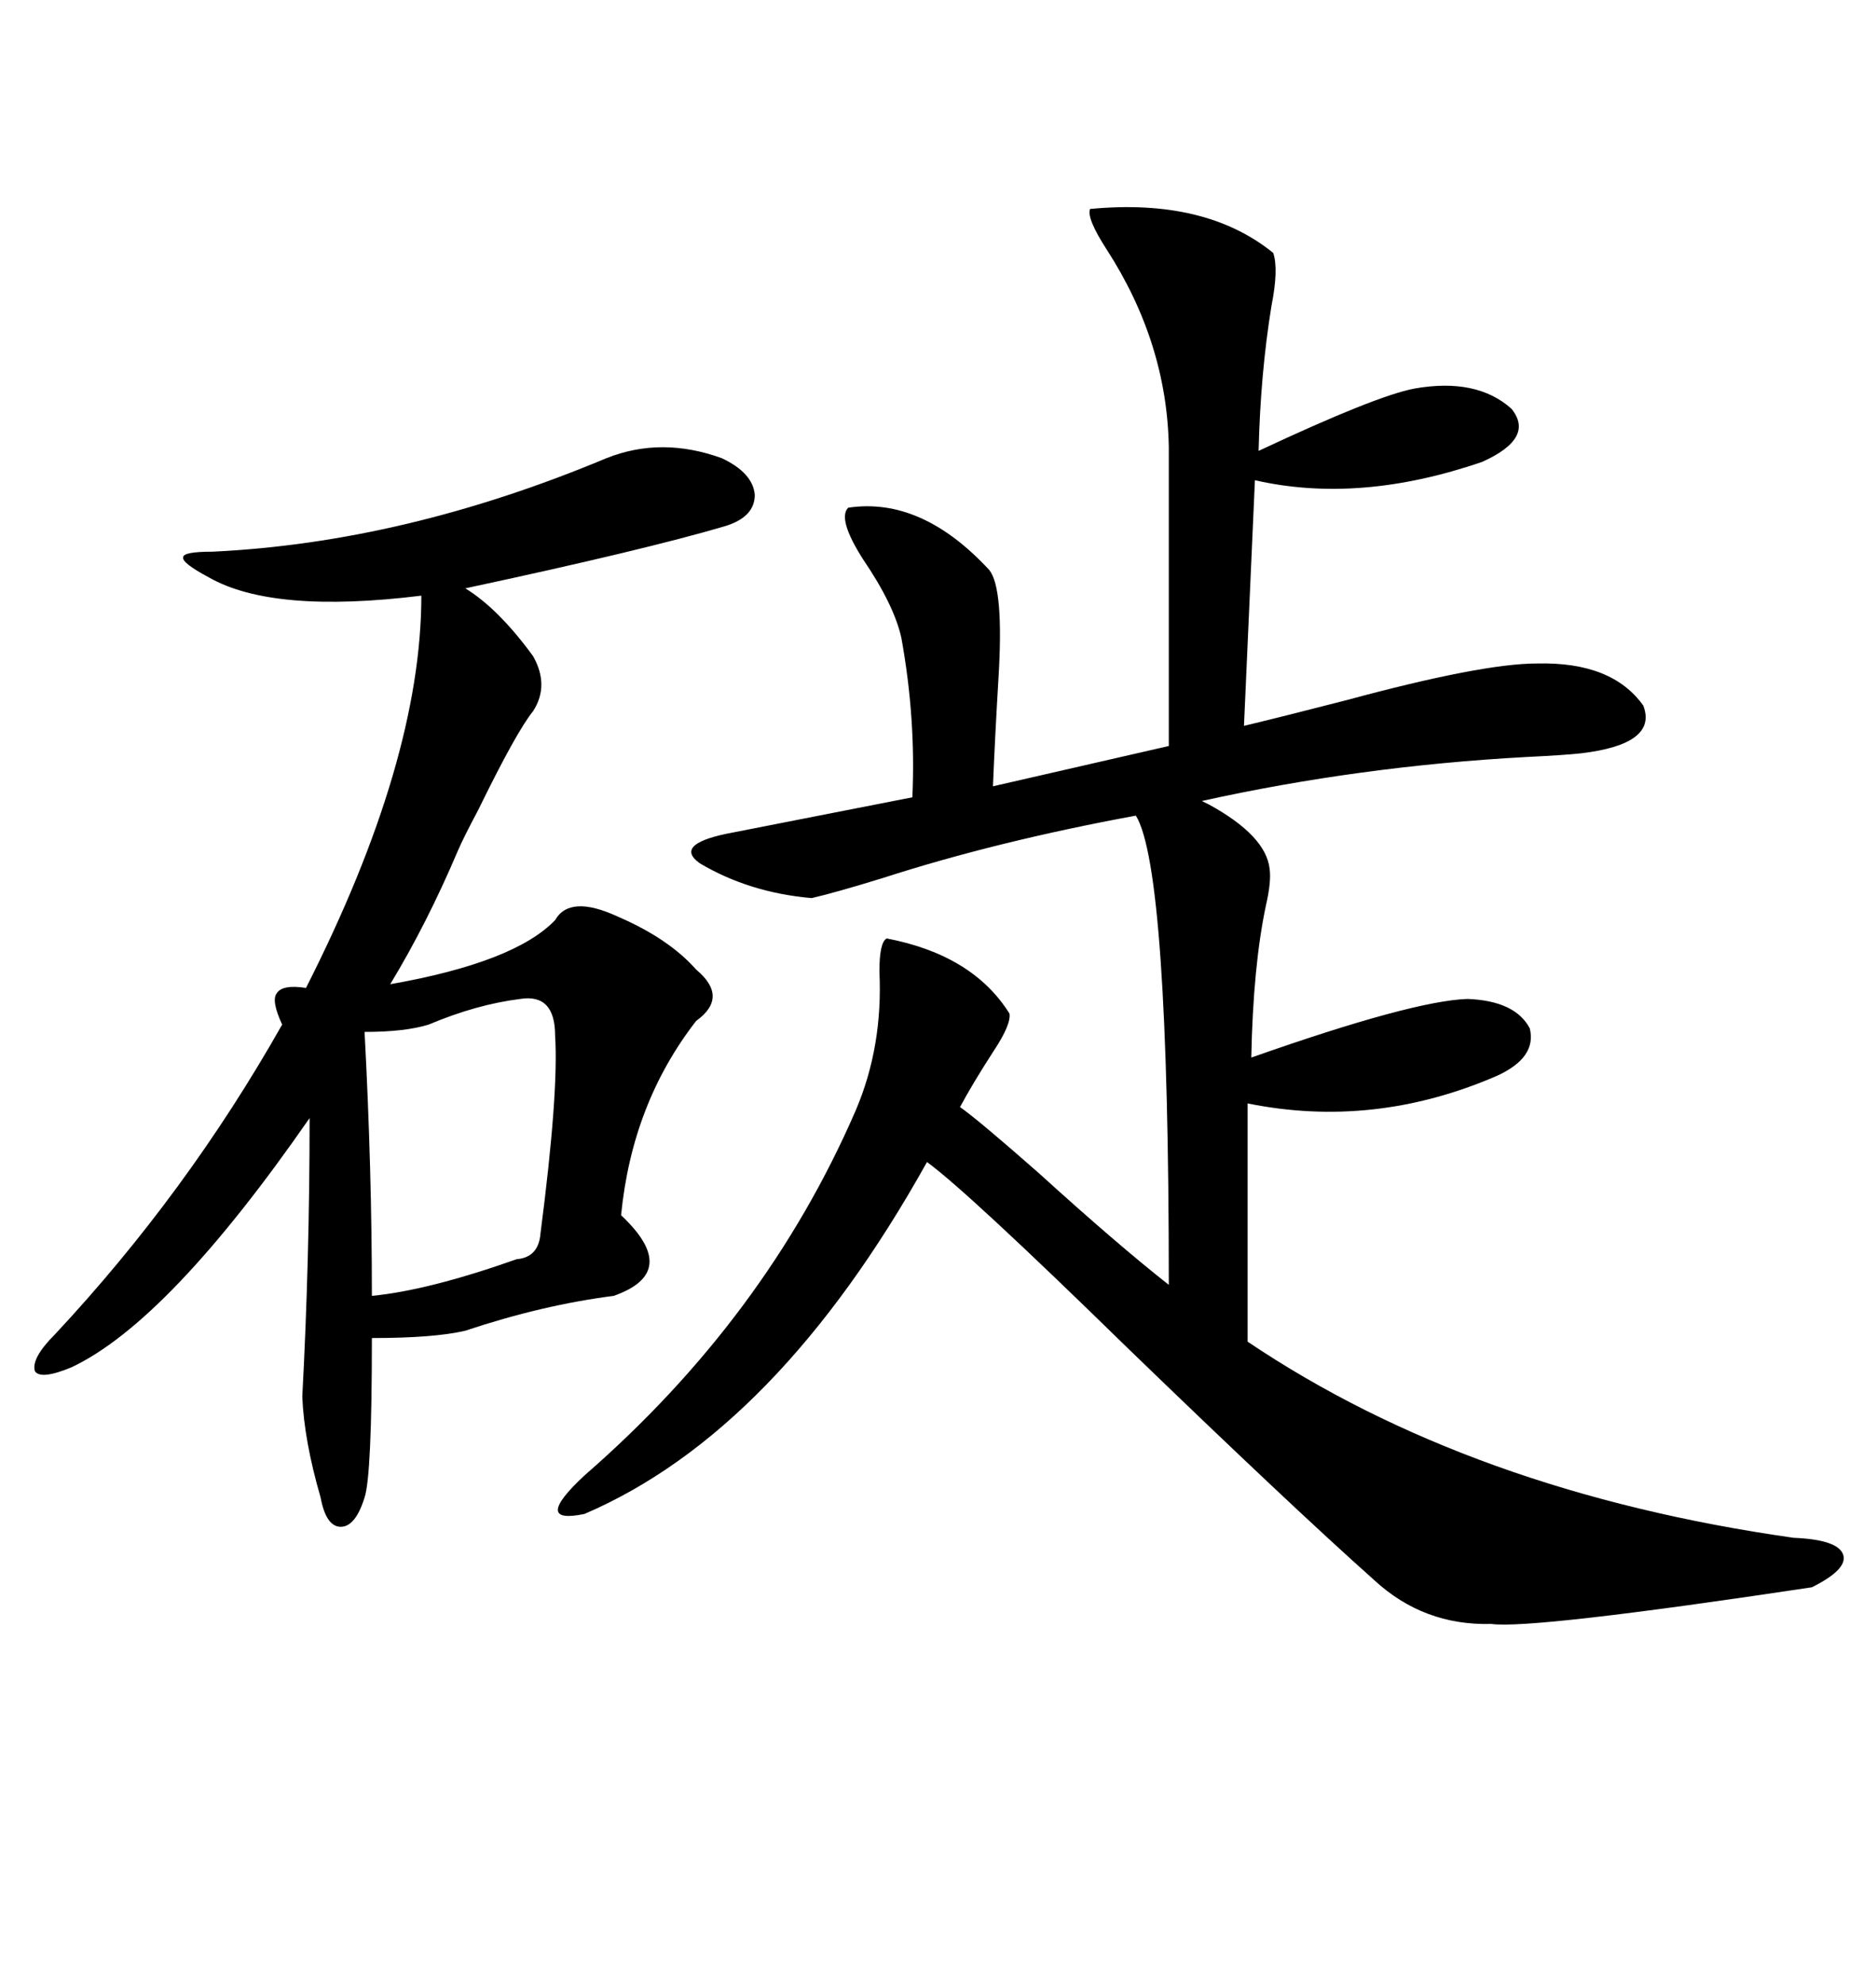 <svg xmlns="http://www.w3.org/2000/svg" xmlns:xlink="http://www.w3.org/1999/xlink" width="300" height="317.285"><path d="M174.32 33.40L174.32 33.40Q192.77 31.64 203.61 40.43L203.61 40.43Q204.49 43.07 203.32 48.93L203.32 48.93Q201.56 59.77 201.27 72.07L201.27 72.07Q220.02 63.28 226.17 62.11L226.17 62.11Q236.13 60.35 241.70 65.33L241.70 65.33Q245.51 70.02 237.01 73.83L237.01 73.83Q217.38 80.57 200.68 76.76L200.68 76.76L198.93 116.02Q205.08 114.55 215.33 111.91L215.33 111.91Q237.01 106.05 245.80 106.05L245.80 106.05Q257.81 105.76 262.79 112.79L262.79 112.79Q265.14 118.95 252.83 120.41L252.83 120.41Q250.20 120.70 244.04 121.00L244.04 121.00Q217.38 122.46 192.19 128.03L192.19 128.03Q192.19 128.03 193.36 128.61L193.36 128.61Q202.44 133.59 203.03 138.87L203.03 138.87Q203.32 140.92 202.44 144.73L202.44 144.73Q200.39 154.39 200.10 169.04L200.10 169.04Q225.88 159.96 234.67 159.67L234.67 159.67Q242.29 159.96 244.63 164.36L244.63 164.36Q245.80 169.04 239.36 171.97L239.36 171.97Q219.73 180.47 199.51 176.37L199.51 176.37L199.51 214.45Q235.25 238.48 286.82 245.80L286.82 245.80Q293.85 246.09 294.73 248.44L294.73 248.44Q295.61 250.78 289.75 253.71L289.75 253.71Q244.92 260.45 238.48 259.57L238.48 259.57Q227.64 259.86 219.73 252.54L219.73 252.54Q206.25 240.53 180.18 215.33L180.18 215.33Q154.69 190.43 148.24 185.74L148.24 185.74Q124.22 228.81 93.46 241.99L93.46 241.99Q84.96 243.75 93.46 235.84L93.46 235.84Q122.46 210.64 136.82 177.54L136.82 177.54Q141.21 167.29 140.63 155.27L140.63 155.27Q140.63 150.59 141.80 150L141.80 150Q155.57 152.64 161.43 162.01L161.43 162.01Q161.72 163.77 158.79 168.16L158.79 168.16Q155.57 173.14 153.52 176.95L153.52 176.95Q156.45 179.00 166.11 187.50L166.11 187.50Q178.71 198.93 186.91 205.37L186.91 205.37Q186.91 138.87 181.64 130.37L181.64 130.37Q159.38 134.47 141.21 140.33L141.21 140.33Q133.59 142.68 129.79 143.55L129.79 143.55Q119.82 142.68 111.91 137.99L111.91 137.99Q107.81 135.06 116.02 133.30L116.02 133.30L145.90 127.44Q146.48 114.84 144.14 101.95L144.14 101.95Q142.97 96.68 137.99 89.36L137.99 89.36Q133.89 82.91 135.64 81.15L135.64 81.15Q147.36 79.39 158.20 91.11L158.20 91.11Q160.55 94.04 159.67 108.40L159.67 108.40Q159.08 118.36 158.79 125.68L158.79 125.68L186.91 119.24L186.91 71.48Q186.62 54.79 176.95 39.84L176.95 39.84Q173.73 34.86 174.32 33.40ZM96.97 73.24L96.97 73.24Q105.76 69.73 115.43 73.24L115.43 73.24Q120.41 75.59 120.70 79.10L120.70 79.10Q120.70 82.62 116.02 84.08L116.02 84.08Q103.13 87.89 74.41 94.04L74.41 94.04Q79.69 97.27 85.25 104.88L85.25 104.88Q87.89 109.57 85.25 113.67L85.25 113.67Q82.62 116.89 76.46 129.49L76.46 129.49Q74.12 133.89 73.24 135.94L73.24 135.94Q68.26 147.66 62.40 157.32L62.40 157.32Q82.32 153.81 88.77 147.07L88.77 147.07Q91.11 142.97 98.73 146.48L98.73 146.48Q106.93 150 111.33 154.98L111.33 154.98Q116.60 159.38 111.33 163.18L111.33 163.18Q101.07 176.37 99.32 194.24L99.32 194.24Q108.98 203.32 98.14 207.13L98.14 207.13Q86.72 208.59 74.41 212.70L74.41 212.70Q69.43 213.87 59.47 213.87L59.47 213.87Q59.47 235.84 58.30 239.36L58.30 239.36Q56.84 244.04 54.49 244.04L54.49 244.04Q52.15 244.04 51.27 239.36L51.27 239.36Q48.63 230.27 48.34 223.24L48.34 223.24Q49.51 201.27 49.51 178.71L49.51 178.71Q26.95 211.23 11.43 218.55L11.43 218.55Q6.45 220.61 5.57 219.14L5.57 219.14Q4.98 217.09 8.79 213.28L8.79 213.28Q29.88 190.72 45.12 163.77L45.12 163.77Q43.36 159.96 44.24 158.79L44.24 158.79Q45.12 157.32 48.93 157.91L48.93 157.91Q67.38 121.58 67.38 95.21L67.38 95.21Q43.65 98.14 33.40 92.29L33.40 92.29Q29.00 89.94 29.30 89.06L29.30 89.06Q29.30 88.18 33.98 88.18L33.98 88.18Q64.75 86.72 96.97 73.24ZM83.20 159.67L83.20 159.67Q76.17 160.55 68.55 163.77L68.55 163.77Q64.75 164.94 58.30 164.94L58.30 164.94Q59.47 186.91 59.47 207.13L59.47 207.13Q68.55 206.25 82.62 201.27L82.62 201.27Q86.13 200.98 86.43 197.17L86.43 197.17Q89.36 174.61 88.77 165.53L88.77 165.53Q88.77 158.79 83.20 159.67Z"/></svg>